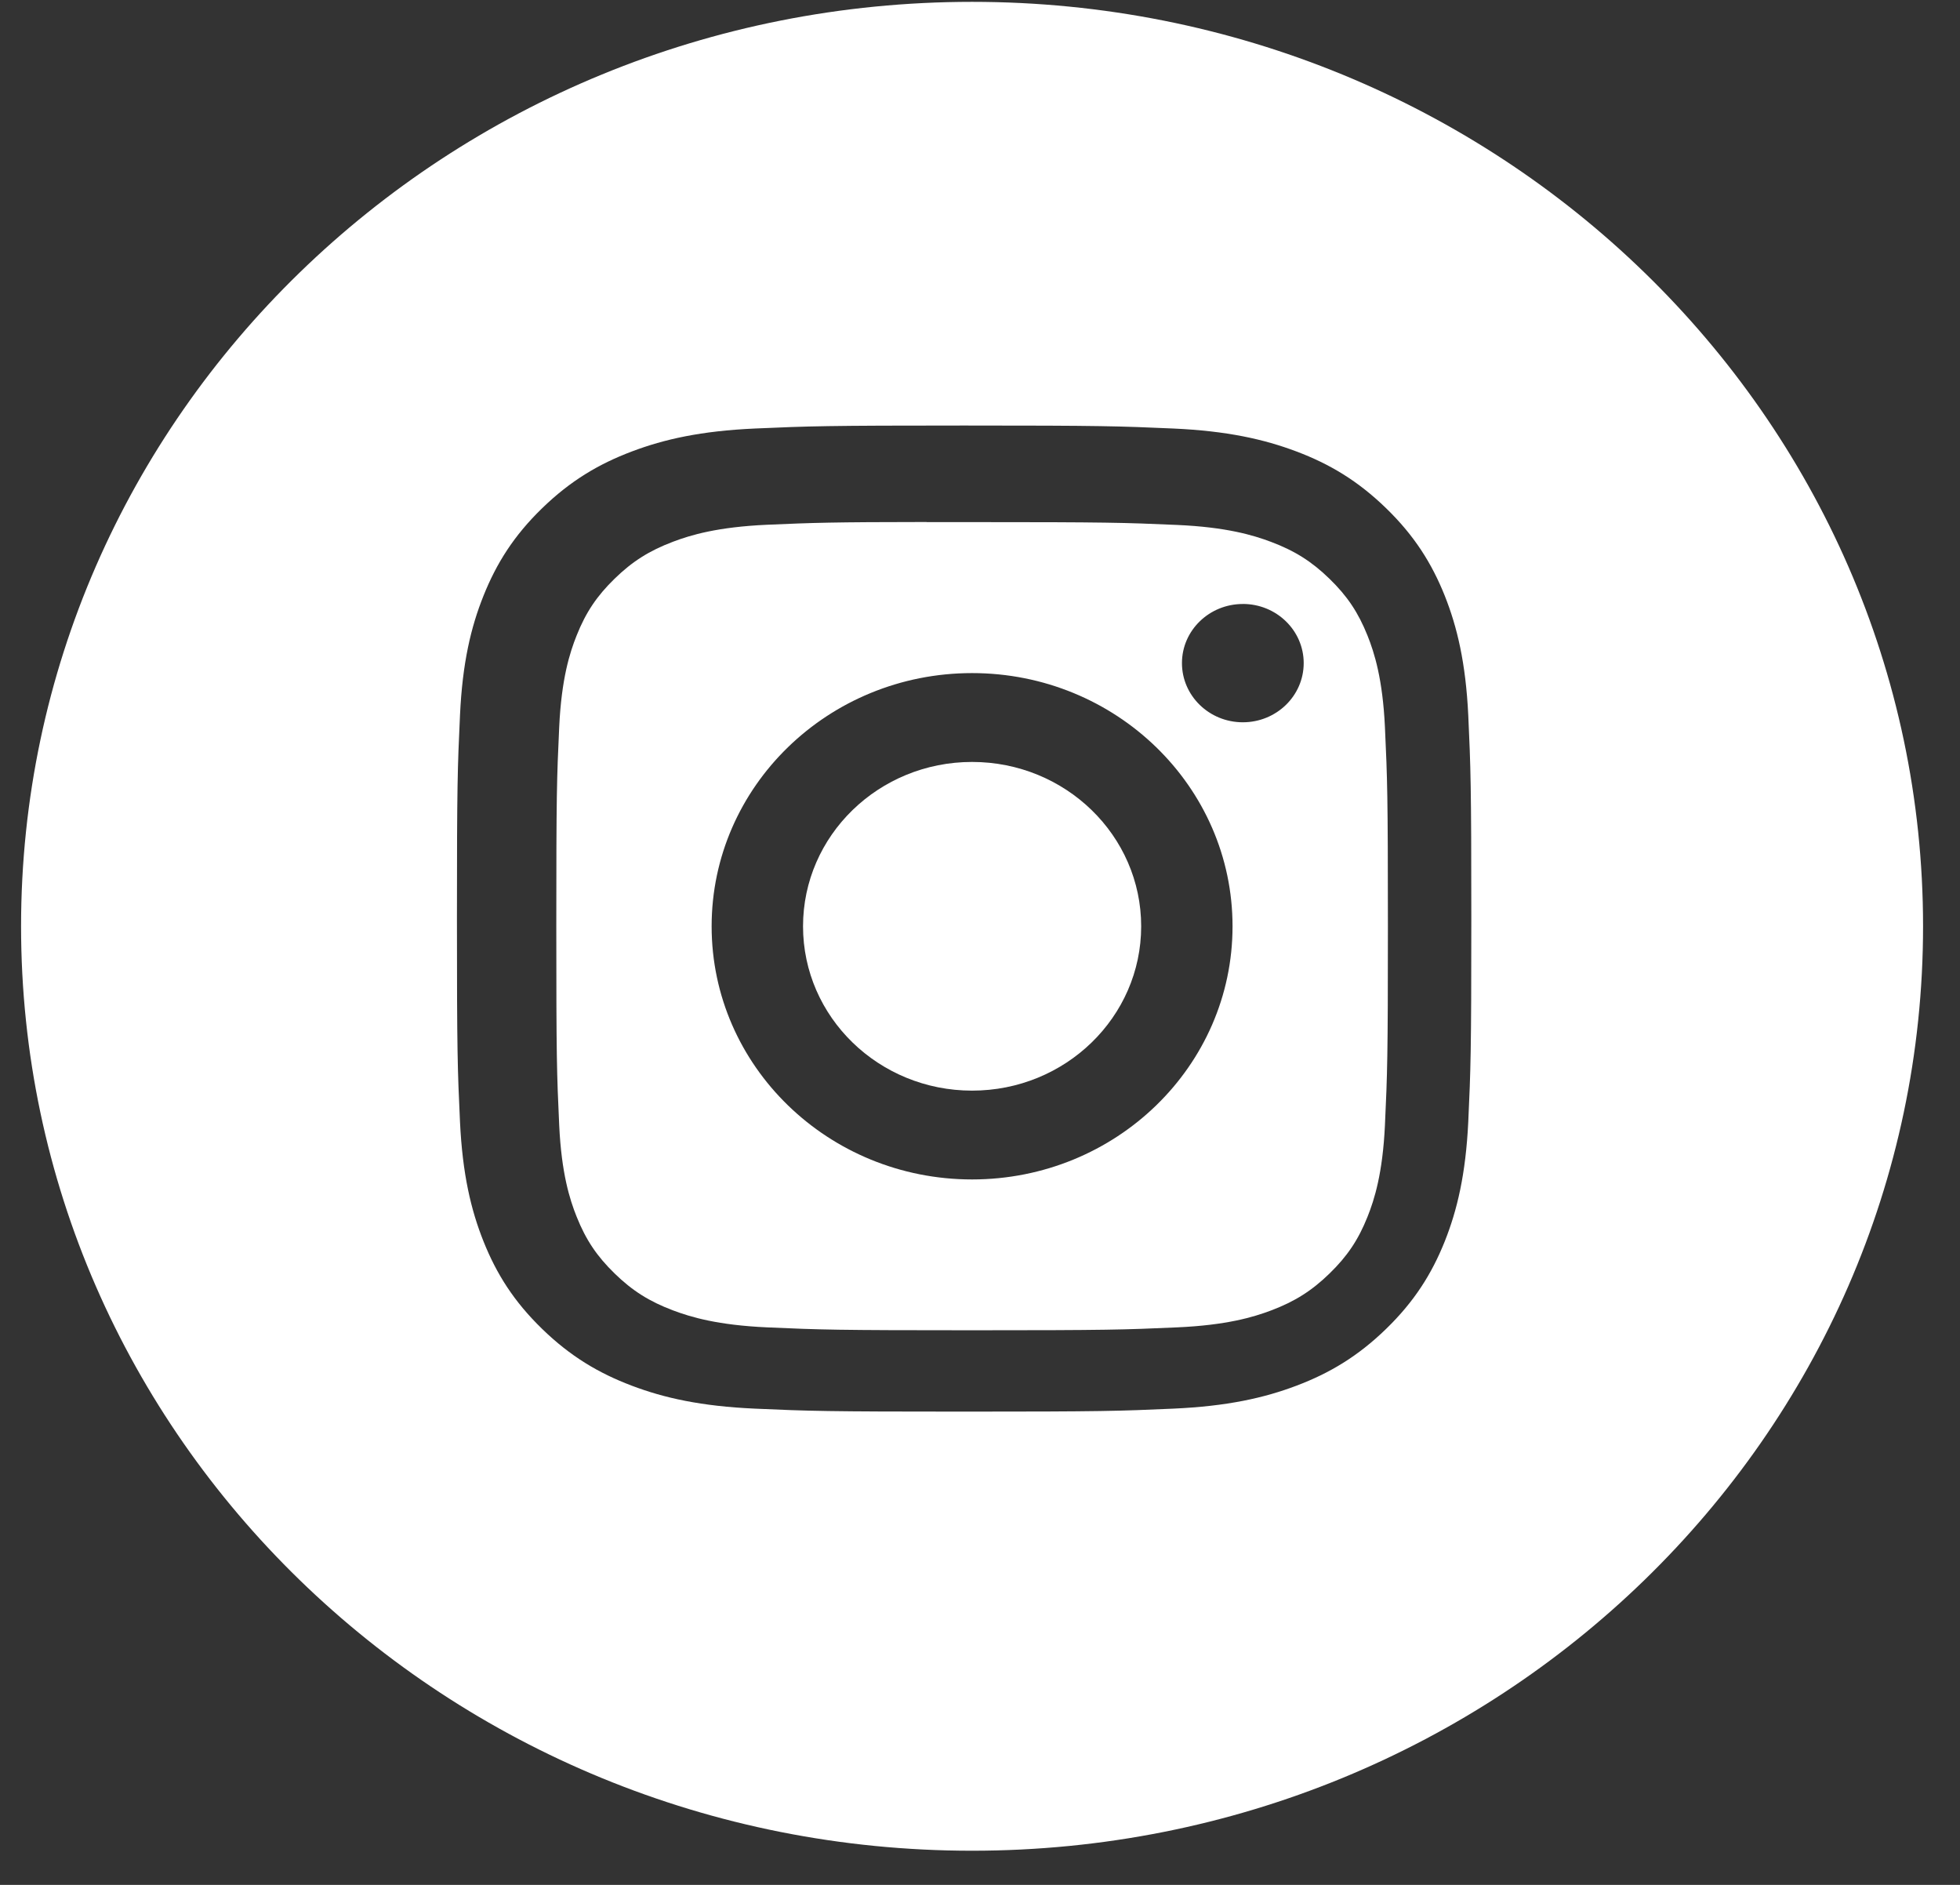 <svg width="52" height="50" viewBox="0 0 52 50" fill="none" xmlns="http://www.w3.org/2000/svg">
<rect x="0" y="0" width="52" height="50" fill="#333333" stroke="none"/>
<path fill-rule="evenodd" clip-rule="evenodd" d="M25.789 0.049C11.855 0.049 0.559 11.028 0.559 24.571C0.559 38.115 11.855 49.094 25.789 49.094C39.724 49.094 51.02 38.115 51.02 24.571C51.02 11.028 39.724 0.049 25.789 0.049ZM20.032 11.367C21.467 11.304 21.926 11.288 25.58 11.288H25.576C29.232 11.288 29.689 11.304 31.124 11.367C32.556 11.431 33.535 11.652 34.393 11.975C35.279 12.309 36.027 12.756 36.776 13.483C37.524 14.21 37.984 14.94 38.329 15.8C38.66 16.632 38.887 17.582 38.954 18.974C39.018 20.369 39.035 20.815 39.035 24.367C39.035 27.919 39.018 28.364 38.954 29.759C38.887 31.151 38.66 32.102 38.329 32.933C37.984 33.793 37.524 34.523 36.776 35.25C36.028 35.977 35.278 36.425 34.394 36.759C33.537 37.083 32.559 37.303 31.126 37.367C29.691 37.431 29.233 37.446 25.578 37.446C21.924 37.446 21.466 37.431 20.03 37.367C18.598 37.303 17.62 37.083 16.764 36.759C15.88 36.425 15.129 35.977 14.381 35.25C13.633 34.523 13.173 33.793 12.829 32.933C12.497 32.102 12.27 31.151 12.204 29.759C12.139 28.364 12.123 27.919 12.123 24.367C12.123 20.815 12.139 20.369 12.204 18.974C12.268 17.582 12.495 16.632 12.829 15.8C13.174 14.94 13.633 14.21 14.382 13.483C15.13 12.756 15.881 12.309 16.766 11.975C17.621 11.652 18.599 11.431 20.032 11.367Z" fill="white"/>
<path fill-rule="evenodd" clip-rule="evenodd" d="M24.583 13.85C24.817 13.85 25.07 13.85 25.342 13.85L25.79 13.85C29.383 13.85 29.809 13.863 31.228 13.925C32.54 13.983 33.252 14.197 33.726 14.376C34.354 14.613 34.802 14.896 35.273 15.354C35.744 15.812 36.035 16.247 36.28 16.858C36.464 17.318 36.683 18.01 36.743 19.286C36.807 20.664 36.822 21.078 36.822 24.569C36.822 28.059 36.807 28.474 36.743 29.852C36.683 31.127 36.464 31.82 36.28 32.28C36.036 32.89 35.744 33.325 35.273 33.782C34.802 34.24 34.355 34.523 33.726 34.761C33.252 34.94 32.54 35.153 31.228 35.211C29.809 35.274 29.383 35.288 25.79 35.288C22.197 35.288 21.771 35.274 20.353 35.211C19.041 35.152 18.329 34.939 17.854 34.76C17.226 34.523 16.777 34.24 16.307 33.782C15.836 33.324 15.544 32.889 15.3 32.279C15.115 31.818 14.896 31.126 14.836 29.851C14.772 28.472 14.759 28.058 14.759 24.566C14.759 21.073 14.772 20.661 14.836 19.282C14.896 18.007 15.115 17.315 15.3 16.854C15.543 16.244 15.836 15.808 16.307 15.35C16.777 14.892 17.226 14.609 17.854 14.371C18.328 14.191 19.041 13.979 20.353 13.92C21.594 13.866 22.075 13.849 24.583 13.847V13.85ZM32.973 16.022C32.082 16.022 31.358 16.724 31.358 17.59C31.358 18.457 32.082 19.16 32.973 19.16C33.865 19.16 34.588 18.457 34.588 17.59C34.588 16.724 33.865 16.021 32.973 16.021V16.022ZM18.88 24.572C18.88 20.863 21.974 17.855 25.79 17.855C29.606 17.855 32.7 20.863 32.7 24.572C32.7 28.281 29.607 31.287 25.79 31.287C21.974 31.287 18.88 28.281 18.88 24.572Z" fill="white"/>
<path d="M25.79 20.212C28.267 20.212 30.276 22.164 30.276 24.572C30.276 26.979 28.267 28.931 25.79 28.931C23.313 28.931 21.305 26.979 21.305 24.572C21.305 22.164 23.313 20.212 25.79 20.212Z" fill="white"/>
</svg>
